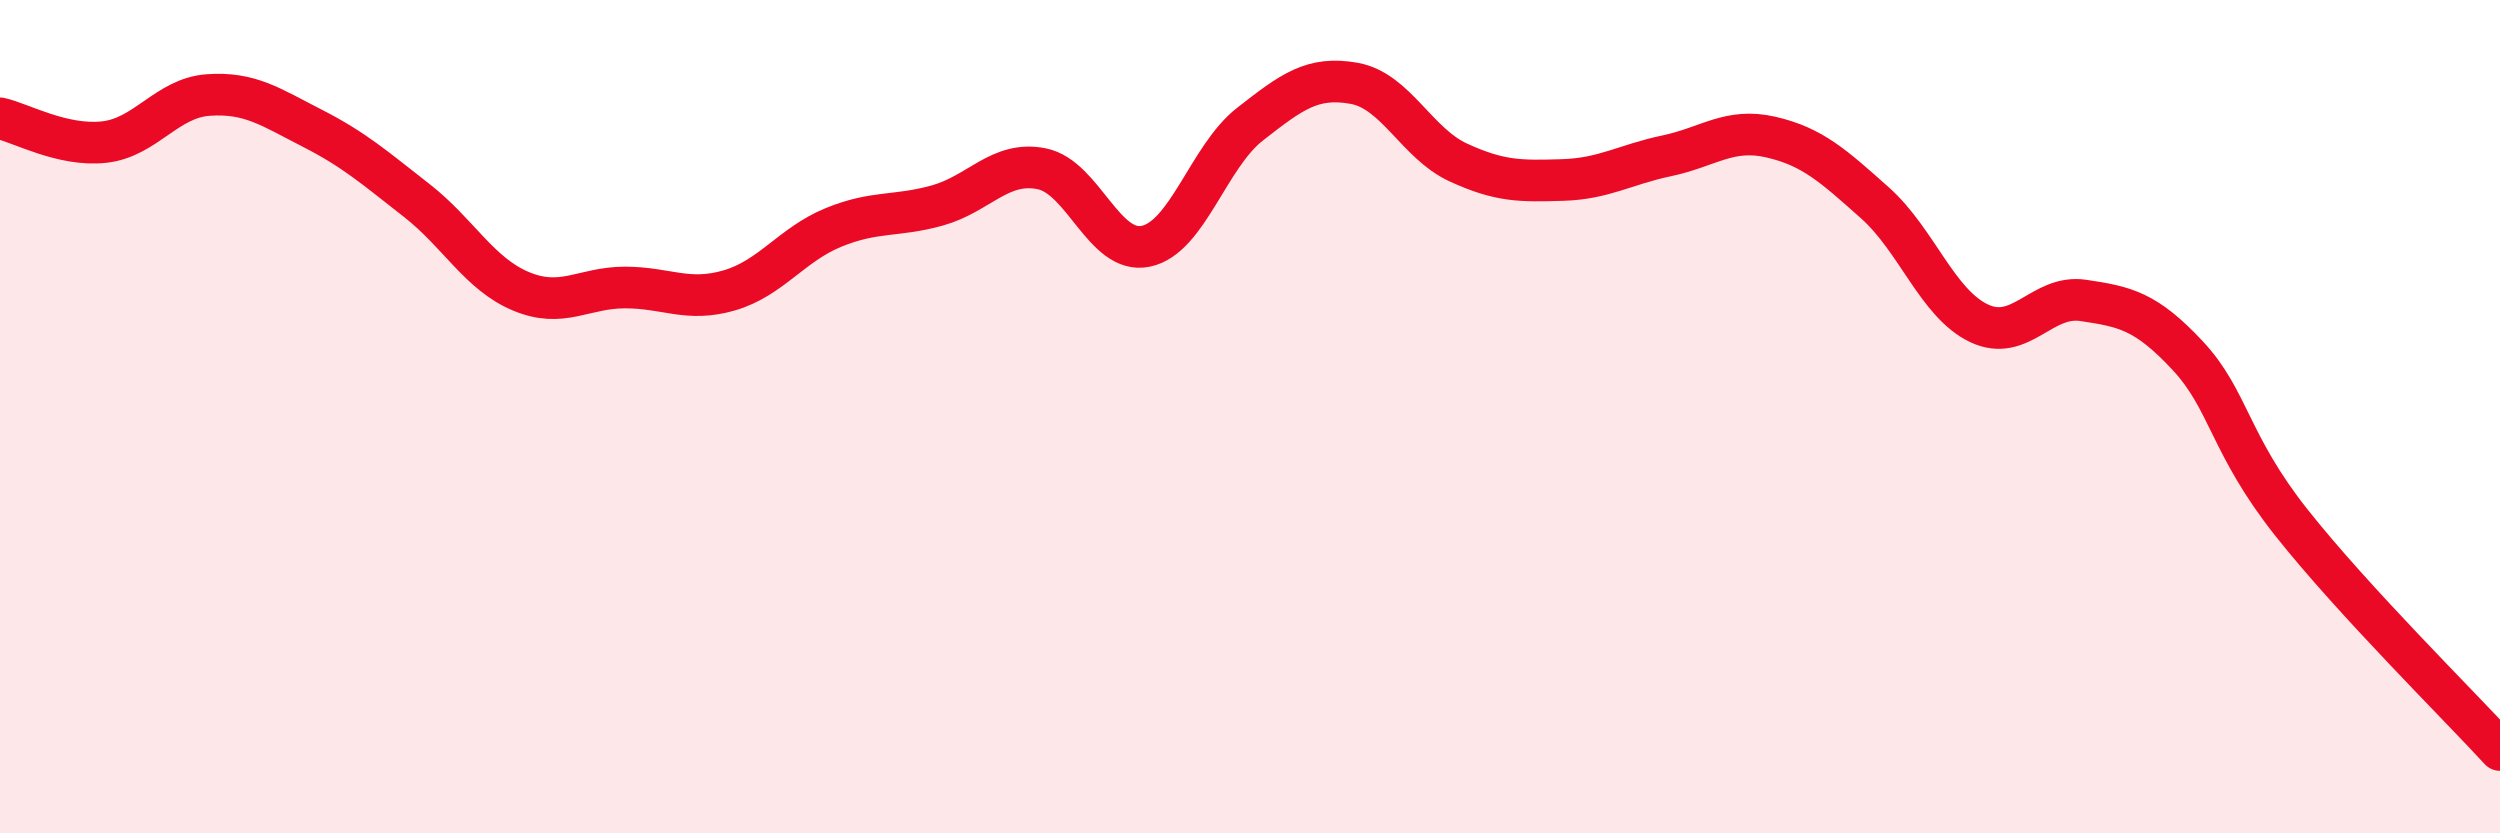 
    <svg width="60" height="20" viewBox="0 0 60 20" xmlns="http://www.w3.org/2000/svg">
      <path
        d="M 0,2.84 C 0.5,2.95 1.5,3.52 2.5,3.41 C 3.5,3.3 4,2.35 5,2.28 C 6,2.21 6.5,2.57 7.5,3.08 C 8.5,3.59 9,4.03 10,4.81 C 11,5.59 11.5,6.57 12.5,6.99 C 13.5,7.41 14,6.9 15,6.9 C 16,6.9 16.5,7.26 17.5,6.97 C 18.5,6.68 19,5.87 20,5.46 C 21,5.05 21.5,5.21 22.5,4.93 C 23.5,4.65 24,3.85 25,4.05 C 26,4.25 26.5,6.12 27.5,5.91 C 28.5,5.7 29,3.76 30,2.98 C 31,2.2 31.5,1.82 32.5,2 C 33.5,2.18 34,3.44 35,3.9 C 36,4.36 36.5,4.35 37.5,4.32 C 38.5,4.29 39,3.95 40,3.74 C 41,3.53 41.5,3.06 42.5,3.29 C 43.5,3.52 44,3.98 45,4.87 C 46,5.76 46.5,7.29 47.5,7.76 C 48.5,8.23 49,7.06 50,7.21 C 51,7.36 51.5,7.46 52.5,8.53 C 53.5,9.6 53.5,10.66 55,12.55 C 56.5,14.44 59,16.91 60,18L60 20L0 20Z"
        fill="#EB0A25"
        opacity="0.1"
        stroke-linecap="round"
        stroke-linejoin="round"
      />
      <path
        d="M 0,2.84 C 0.5,2.95 1.5,3.52 2.5,3.41 C 3.5,3.3 4,2.35 5,2.28 C 6,2.21 6.5,2.57 7.5,3.08 C 8.5,3.59 9,4.03 10,4.81 C 11,5.59 11.5,6.57 12.5,6.99 C 13.5,7.41 14,6.9 15,6.9 C 16,6.9 16.5,7.26 17.5,6.97 C 18.5,6.68 19,5.87 20,5.46 C 21,5.05 21.5,5.21 22.5,4.93 C 23.5,4.65 24,3.85 25,4.05 C 26,4.25 26.5,6.12 27.5,5.91 C 28.5,5.7 29,3.76 30,2.98 C 31,2.2 31.5,1.82 32.5,2 C 33.5,2.18 34,3.44 35,3.9 C 36,4.36 36.5,4.35 37.5,4.32 C 38.5,4.29 39,3.95 40,3.74 C 41,3.53 41.5,3.06 42.5,3.29 C 43.5,3.52 44,3.98 45,4.87 C 46,5.76 46.5,7.29 47.5,7.76 C 48.5,8.23 49,7.06 50,7.21 C 51,7.36 51.5,7.46 52.5,8.53 C 53.5,9.6 53.5,10.66 55,12.55 C 56.5,14.44 59,16.91 60,18"
        stroke="#EB0A25"
        stroke-width="1"
        fill="none"
        stroke-linecap="round"
        stroke-linejoin="round"
      />
    </svg>
  